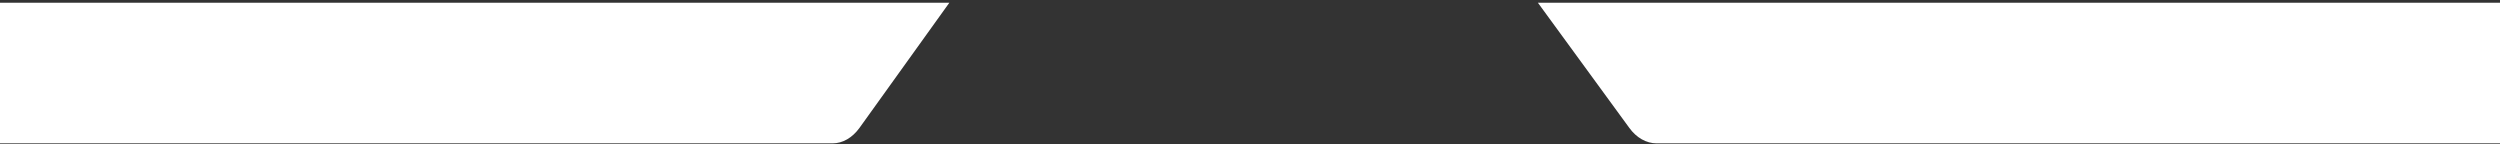 <?xml version="1.0" encoding="utf-8"?>
<!-- Generator: Adobe Illustrator 24.3.0, SVG Export Plug-In . SVG Version: 6.00 Build 0)  -->
<svg version="1.1" id="Calque_1" xmlns="http://www.w3.org/2000/svg" xmlns:xlink="http://www.w3.org/1999/xlink" x="0px" y="0px"
	 viewBox="0 0 1920 110.7" style="enable-background:new 0 0 1920 110.7;" xml:space="preserve">
<rect x="0" y="0" width="1920" height="110.7" fill="#333333" stroke="none"/>
<style type="text/css">
	.st0{fill:#FFFFFF;}
	.st1{display:none;}
</style>
<g>
	<path class="st0" d="M729.1,2.1H0v108h639.4c7.8,0,15.2-4.3,20.7-11.9L729.1,2.1z"/>
</g>
<g>
	<path class="st0" d="M1251.3,98.2c5.5,7.6,13.1,11.9,21,11.9h649.6V2.1h-740.8L1251.3,98.2z"/>
</g>
<rect x="907" y="2.6" class="st1" width="108" height="108"/>
</svg>
